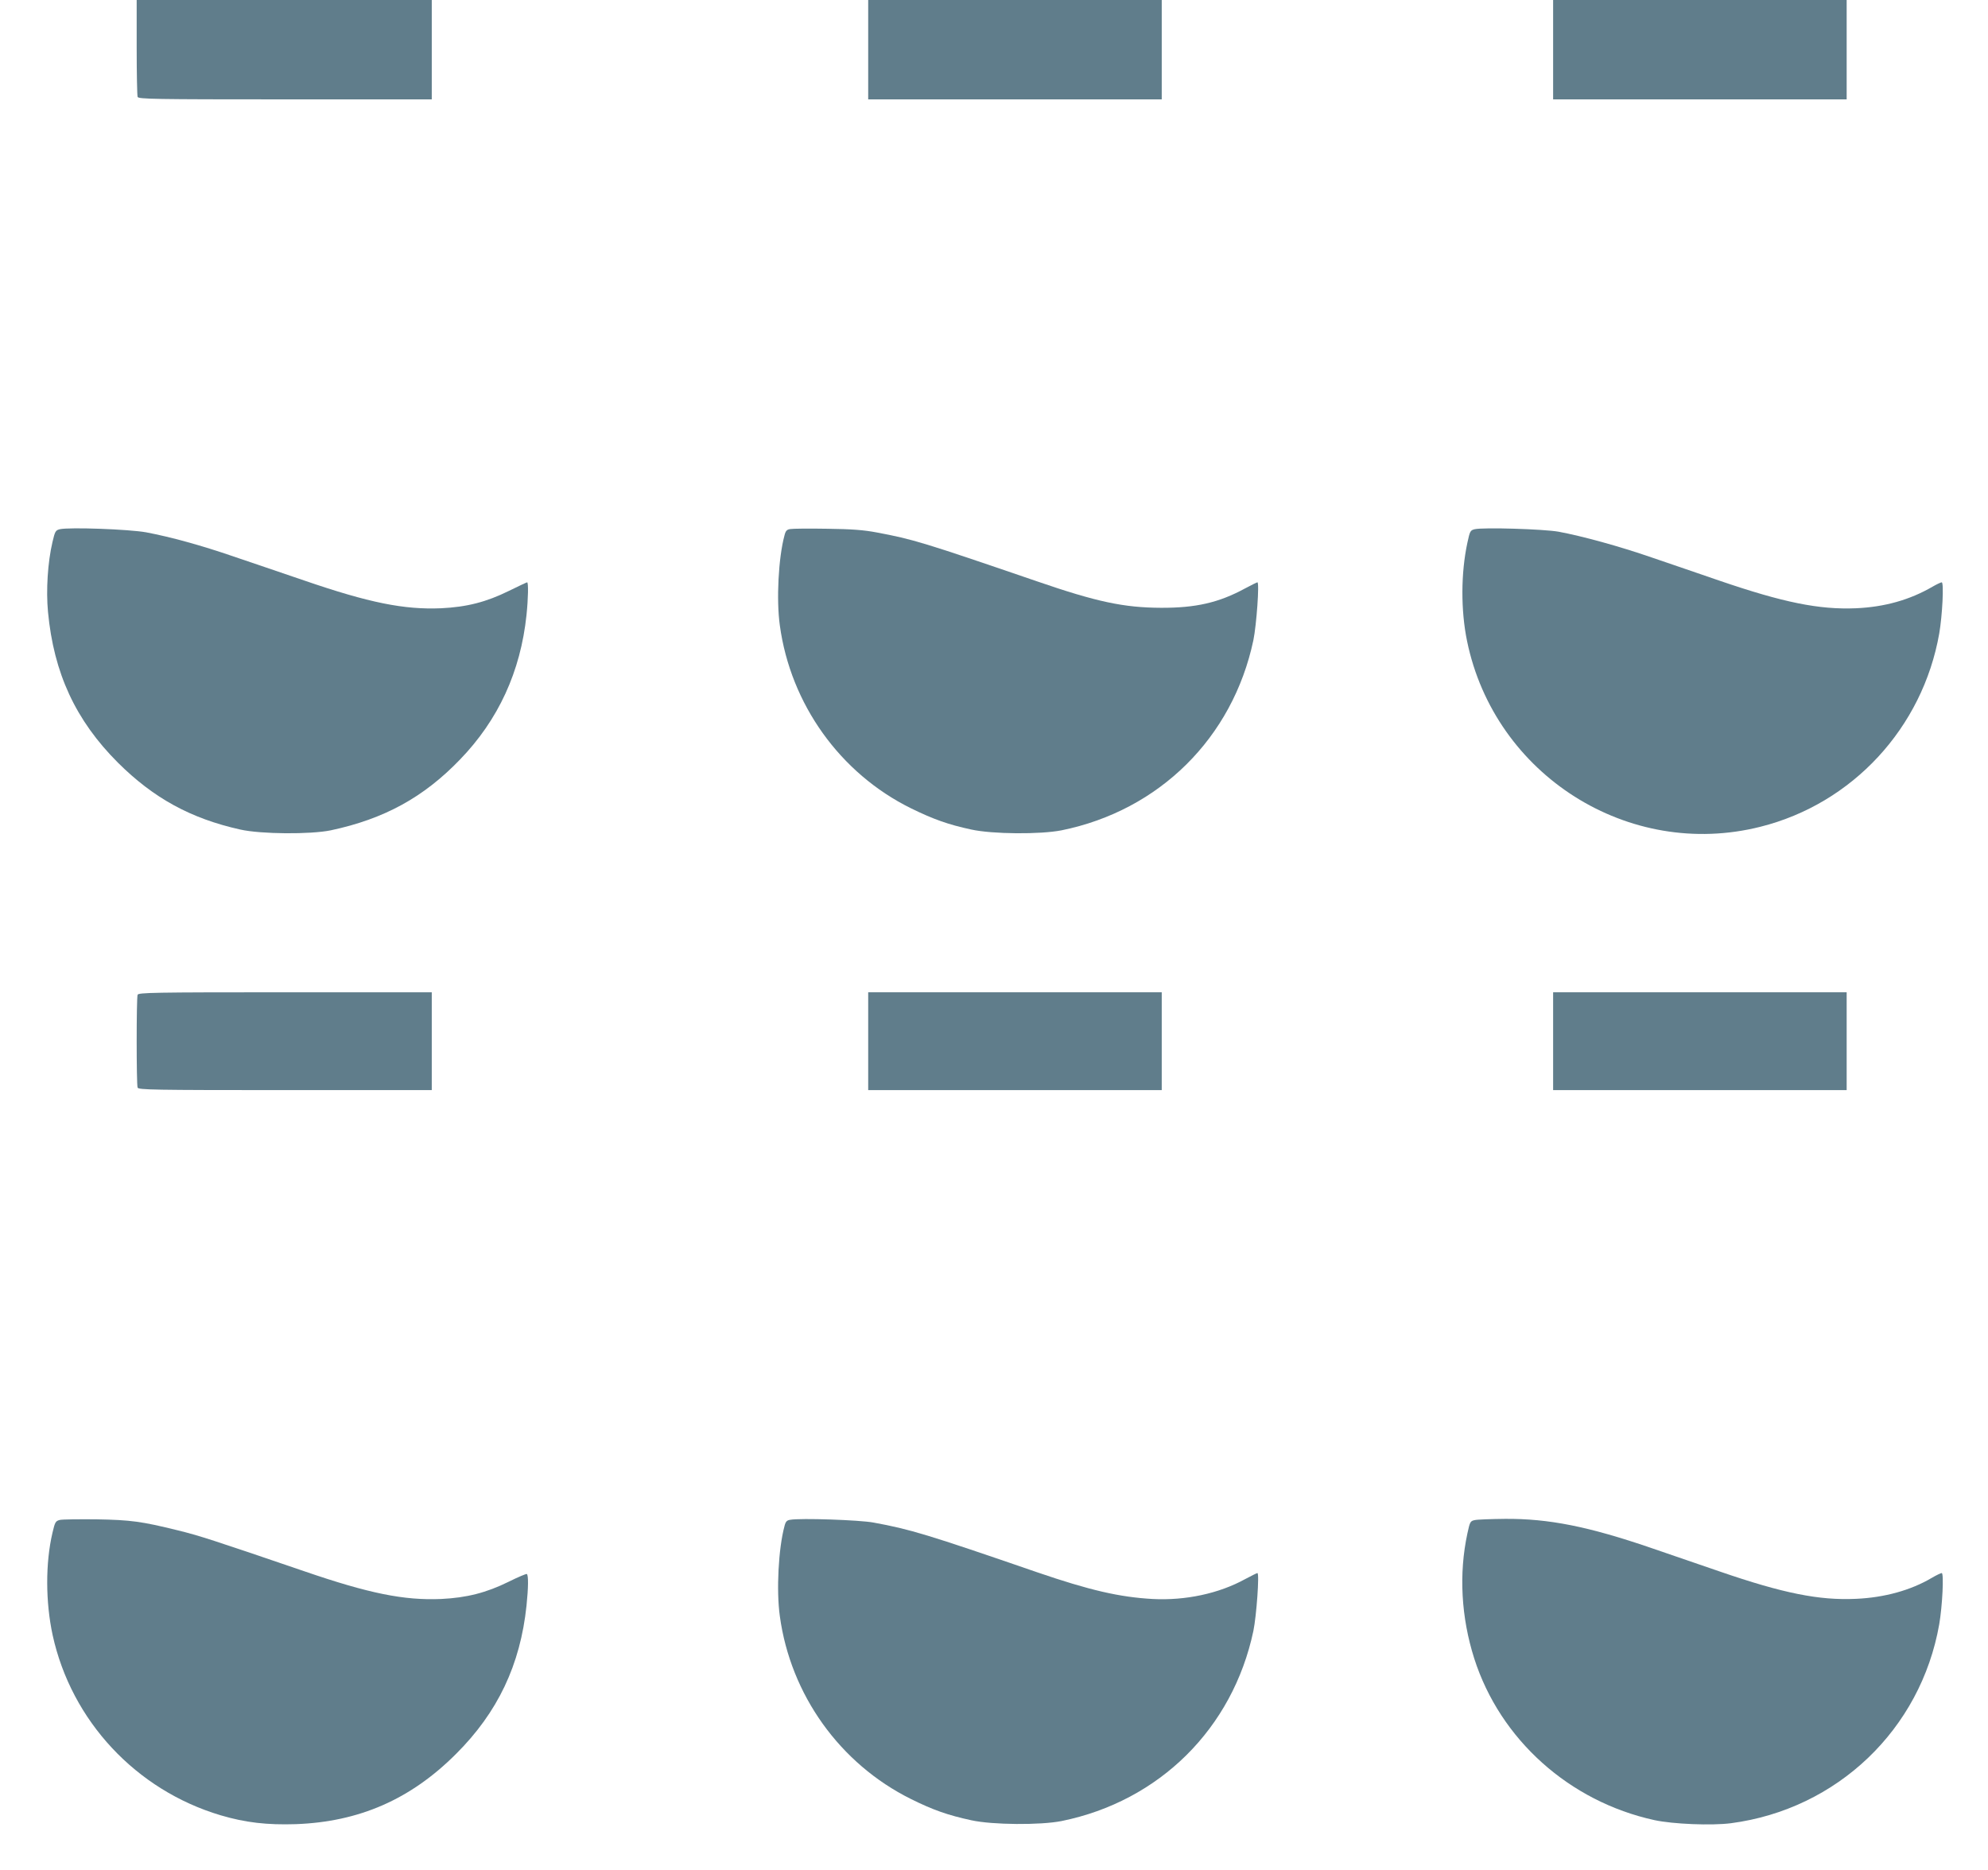 <?xml version="1.0" standalone="no"?>
<!DOCTYPE svg PUBLIC "-//W3C//DTD SVG 20010904//EN"
 "http://www.w3.org/TR/2001/REC-SVG-20010904/DTD/svg10.dtd">
<svg version="1.0" xmlns="http://www.w3.org/2000/svg"
 width="1280pt" height="1204pt" viewBox="0 0 1280 1204"
 preserveAspectRatio="xMidYMid meet">
<g transform="translate(0,1204) scale(0.1,-0.1)"
fill="#607d8b" stroke="none">
<path d="M880 11736 c0 -167 3 -311 6 -320 6 -14 99 -16 950 -16 l944 0 0 320
0 320 -950 0 -950 0 0 -304z"/>
<path d="M5590 11720 l0 -320 945 0 945 0 0 320 0 320 -945 0 -945 0 0 -320z"/>
<path d="M10000 11720 l0 -320 945 0 945 0 0 320 0 320 -945 0 -945 0 0 -320z"/>
<path d="M385 8632 c-27 -7 -31 -13 -47 -82 -31 -131 -42 -312 -29 -450 37
-395 178 -699 450 -971 230 -229 469 -360 788 -431 133 -30 452 -32 583 -5
343 73 597 212 831 455 248 256 391 568 429 932 11 106 13 210 4 210 -3 0 -56
-25 -117 -55 -146 -72 -271 -104 -437 -112 -238 -10 -463 35 -882 179 -145 49
-348 119 -453 154 -212 73 -406 126 -564 156 -111 20 -494 34 -556 20z"/>
<path d="M5088 8633 c-22 -3 -30 -12 -37 -41 -39 -144 -53 -414 -30 -579 69
-507 388 -953 844 -1178 145 -71 240 -105 389 -137 137 -30 444 -32 581 -5
630 128 1102 596 1235 1224 20 97 40 373 26 373 -4 0 -39 -18 -79 -39 -169
-92 -318 -126 -542 -125 -239 1 -414 38 -800 171 -735 252 -796 270 -1029 314
-85 16 -160 22 -321 24 -115 2 -222 1 -237 -2z"/>
<path d="M9495 8632 c-28 -7 -31 -12 -47 -87 -42 -195 -43 -436 -2 -634 178
-863 1041 -1409 1889 -1195 593 149 1044 637 1151 1244 20 116 31 330 16 330
-6 0 -33 -13 -59 -28 -146 -85 -309 -131 -493 -139 -237 -10 -468 37 -880 178
-129 44 -325 112 -435 149 -208 72 -445 137 -600 166 -96 17 -484 29 -540 16z"/>
<path d="M886 5634 c-8 -20 -8 -578 0 -598 6 -14 99 -16 950 -16 l944 0 0 315
0 315 -944 0 c-851 0 -944 -2 -950 -16z"/>
<path d="M5590 5335 l0 -315 945 0 945 0 0 315 0 315 -945 0 -945 0 0 -315z"/>
<path d="M10000 5335 l0 -315 945 0 945 0 0 315 0 315 -945 0 -945 0 0 -315z"/>
<path d="M385 2252 c-27 -7 -31 -13 -47 -82 -46 -195 -45 -447 1 -660 121
-552 537 -998 1082 -1160 159 -47 298 -63 484 -57 407 15 738 159 1031 452
269 268 414 574 454 955 12 115 13 197 2 204 -4 2 -57 -20 -117 -50 -144 -71
-270 -103 -435 -111 -238 -10 -463 35 -882 179 -588 201 -678 230 -813 263
-235 58 -303 67 -525 71 -113 1 -218 0 -235 -4z"/>
<path d="M5088 2253 c-22 -3 -30 -12 -37 -41 -39 -144 -53 -414 -30 -579 69
-507 387 -951 844 -1178 143 -71 237 -104 389 -137 137 -30 445 -32 581 -5
630 128 1102 596 1235 1224 20 97 40 373 26 373 -4 0 -39 -18 -79 -39 -169
-93 -384 -139 -596 -128 -213 12 -405 56 -746 173 -705 243 -815 276 -1050
319 -88 17 -473 30 -537 18z"/>
<path d="M9495 2251 c-28 -6 -31 -11 -47 -86 -56 -260 -40 -541 44 -805 167
-522 612 -921 1160 -1041 120 -26 369 -36 493 -20 684 90 1222 604 1341 1281
20 116 31 330 16 330 -6 0 -35 -14 -64 -31 -135 -80 -305 -127 -488 -135 -236
-11 -468 35 -880 177 -129 44 -327 112 -440 151 -403 138 -659 189 -940 187
-91 -1 -178 -4 -195 -8z"/>
</g>
</svg>
